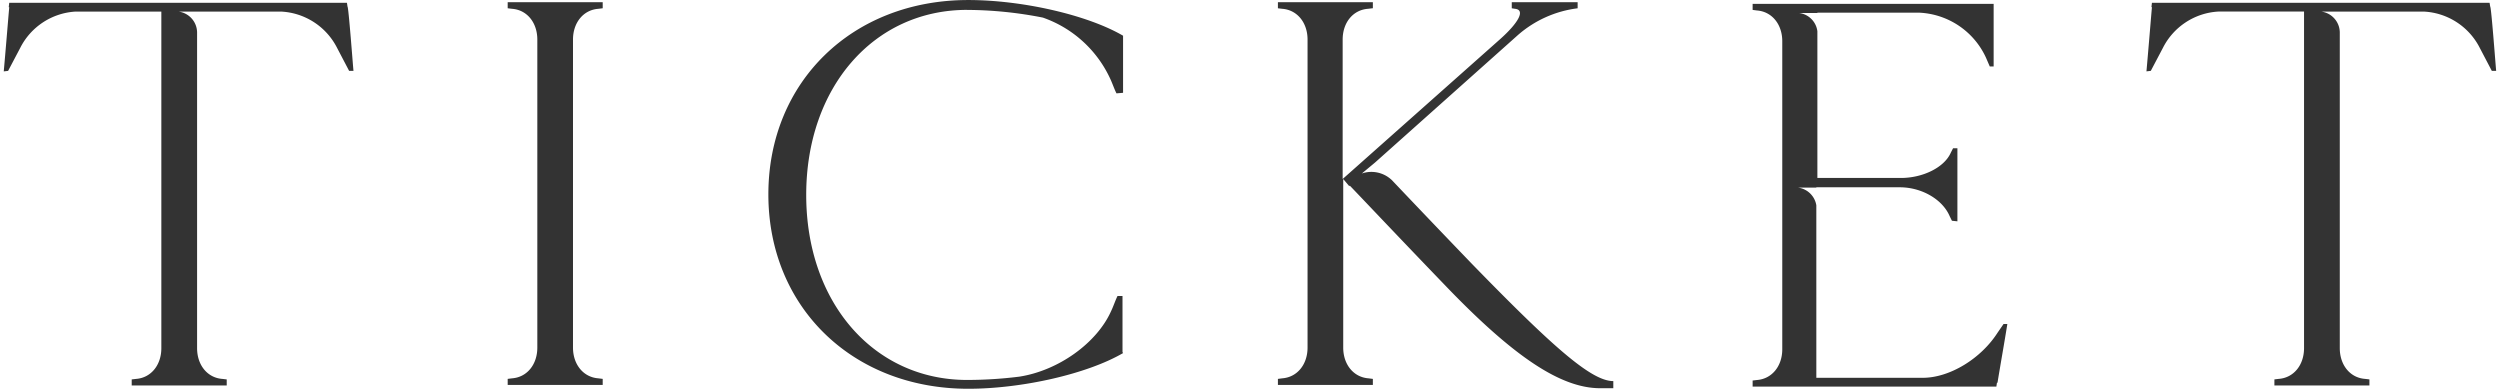 <svg xmlns="http://www.w3.org/2000/svg" width="356" height="55.375" viewBox="0 0 356 55.375">
<defs>
    <style>
      .cls-1 {
        fill: #333;
        fill-rule: evenodd;
      }
    </style>
  </defs>
  <path id="TICKET" class="cls-1" d="M1073.25,153.035l-0.08-.543h-48.09l-0.07.625h0.07c-0.23,2.659-.54,6.485-0.78,9.143l0.62-.074,1.73-3.283a9.437,9.437,0,0,1,7.89-5.16h12.2v47.928c0,2.42-1.48,4.222-3.59,4.378l-0.63.074v0.864h13.53v-0.864l-0.63-.074c-2.11-.156-3.59-1.958-3.59-4.378V156.677a3.028,3.028,0,0,0-2.65-2.934h14.6a9.457,9.457,0,0,1,7.98,5.16l1.72,3.283h0.62C1074.03,161.561,1073.4,153.035,1073.25,153.035Zm35.71,0.314,0.63-.078V152.41h-13.53v0.861l0.63,0.078c2.11,0.156,3.59,1.955,3.59,4.378V201.59c0,2.423-1.48,4.221-3.59,4.377l-0.63.079v0.861h13.53v-0.861l-0.63-.079c-2.11-.156-3.6-1.954-3.6-4.377V157.727C1105.36,155.3,1106.85,153.505,1108.96,153.349Zm52.52,0.156a56.837,56.837,0,0,1,10.79,1.095,16.577,16.577,0,0,1,9.54,8.6c0.31,0.625.62,1.563,0.94,2.189l0.94-.079V157.18c-5.09-2.971-14.39-5.082-22.05-5.082-16.5,0-28.46,11.65-28.46,27.678s11.96,27.678,28.46,27.678c7.66,0,16.96-2.111,22.05-5.082l-0.08-.137v-7.994h-0.71c-0.31.626-.62,1.563-0.93,2.189-2.04,4.535-7.51,8.445-13.06,9.3a60.043,60.043,0,0,1-7.43.469c-13.29,0-22.91-11.023-22.91-26.347s9.62-26.351,22.91-26.351h0Zm71.85,36.127c-4.79-4.976-8.82-9.207-11.42-11.948v0.009a4.2,4.2,0,0,0-4.22-.892l1.88-1.563L1239.9,157.1a15.887,15.887,0,0,1,8.52-3.826v-0.865h-9.38v0.865l0.47,0.074c1.48,0.156.54,1.958-2.19,4.378l-22.36,19.857V157.726c0-2.42,1.48-4.222,3.6-4.378l0.62-.074h0.08v-0.865h-13.52v0.865l0.62,0.074c2.11,0.156,3.6,1.958,3.6,4.378v43.863c0,2.428-1.49,4.222-3.6,4.378l-0.62.082v0.856h13.52v-0.856l-0.63-.082c-2.1-.156-3.59-1.95-3.59-4.378V177.583l0.86,1.021,0.07-.083c1.96,2.033,7.12,7.505,13.76,14.394,9.7,10.081,16.35,14.459,21.89,14.459h1.88v-1.012C1250.37,206.362,1244.9,201.515,1233.33,189.632Zm75.74,8.6-0.86,1.251c-2.35,3.669-6.8,6.41-10.64,6.41h-15.16V181.33a3.032,3.032,0,0,0-2.6-2.52h2.6v-0.046h11.88c3.13,0,6.1,1.72,7.12,4.139l0.31,0.626,0.78,0.082v-10.4h-0.62l-0.32.626c-0.93,2.115-3.99,3.6-7.11,3.6h-11.89v-20.9a3,3,0,0,0-2.61-2.594h2.61V153.9h14.54a11,11,0,0,1,9.47,6.411l0.54,1.251h0.55v-8.913h-34.32v0.855l0.62,0.083c2.11,0.156,3.6,1.95,3.6,4.378v43.863c0,2.42-1.49,4.222-3.6,4.378l-0.62.074v0.864h34.71l0.08-.552h0.08c0.39-2.418,1.02-5.941,1.4-8.36h-0.54Zm69.3-45.2-0.09-.543H1330.2l-0.07.625h0.07c-0.23,2.659-.54,6.485-0.78,9.143l0.62-.074,1.73-3.283a9.437,9.437,0,0,1,7.89-5.16h12.2v47.928c0,2.42-1.48,4.222-3.6,4.378l-0.62.074v0.864h13.53v-0.864l-0.63-.074c-2.11-.156-3.59-1.958-3.59-4.378V156.677a3.028,3.028,0,0,0-2.65-2.934h14.6a9.457,9.457,0,0,1,7.98,5.16l1.72,3.283h0.62C1379.15,161.561,1378.52,153.035,1378.37,153.035Z" transform="translate(-1023.765 -152.094)"/>
</svg>
